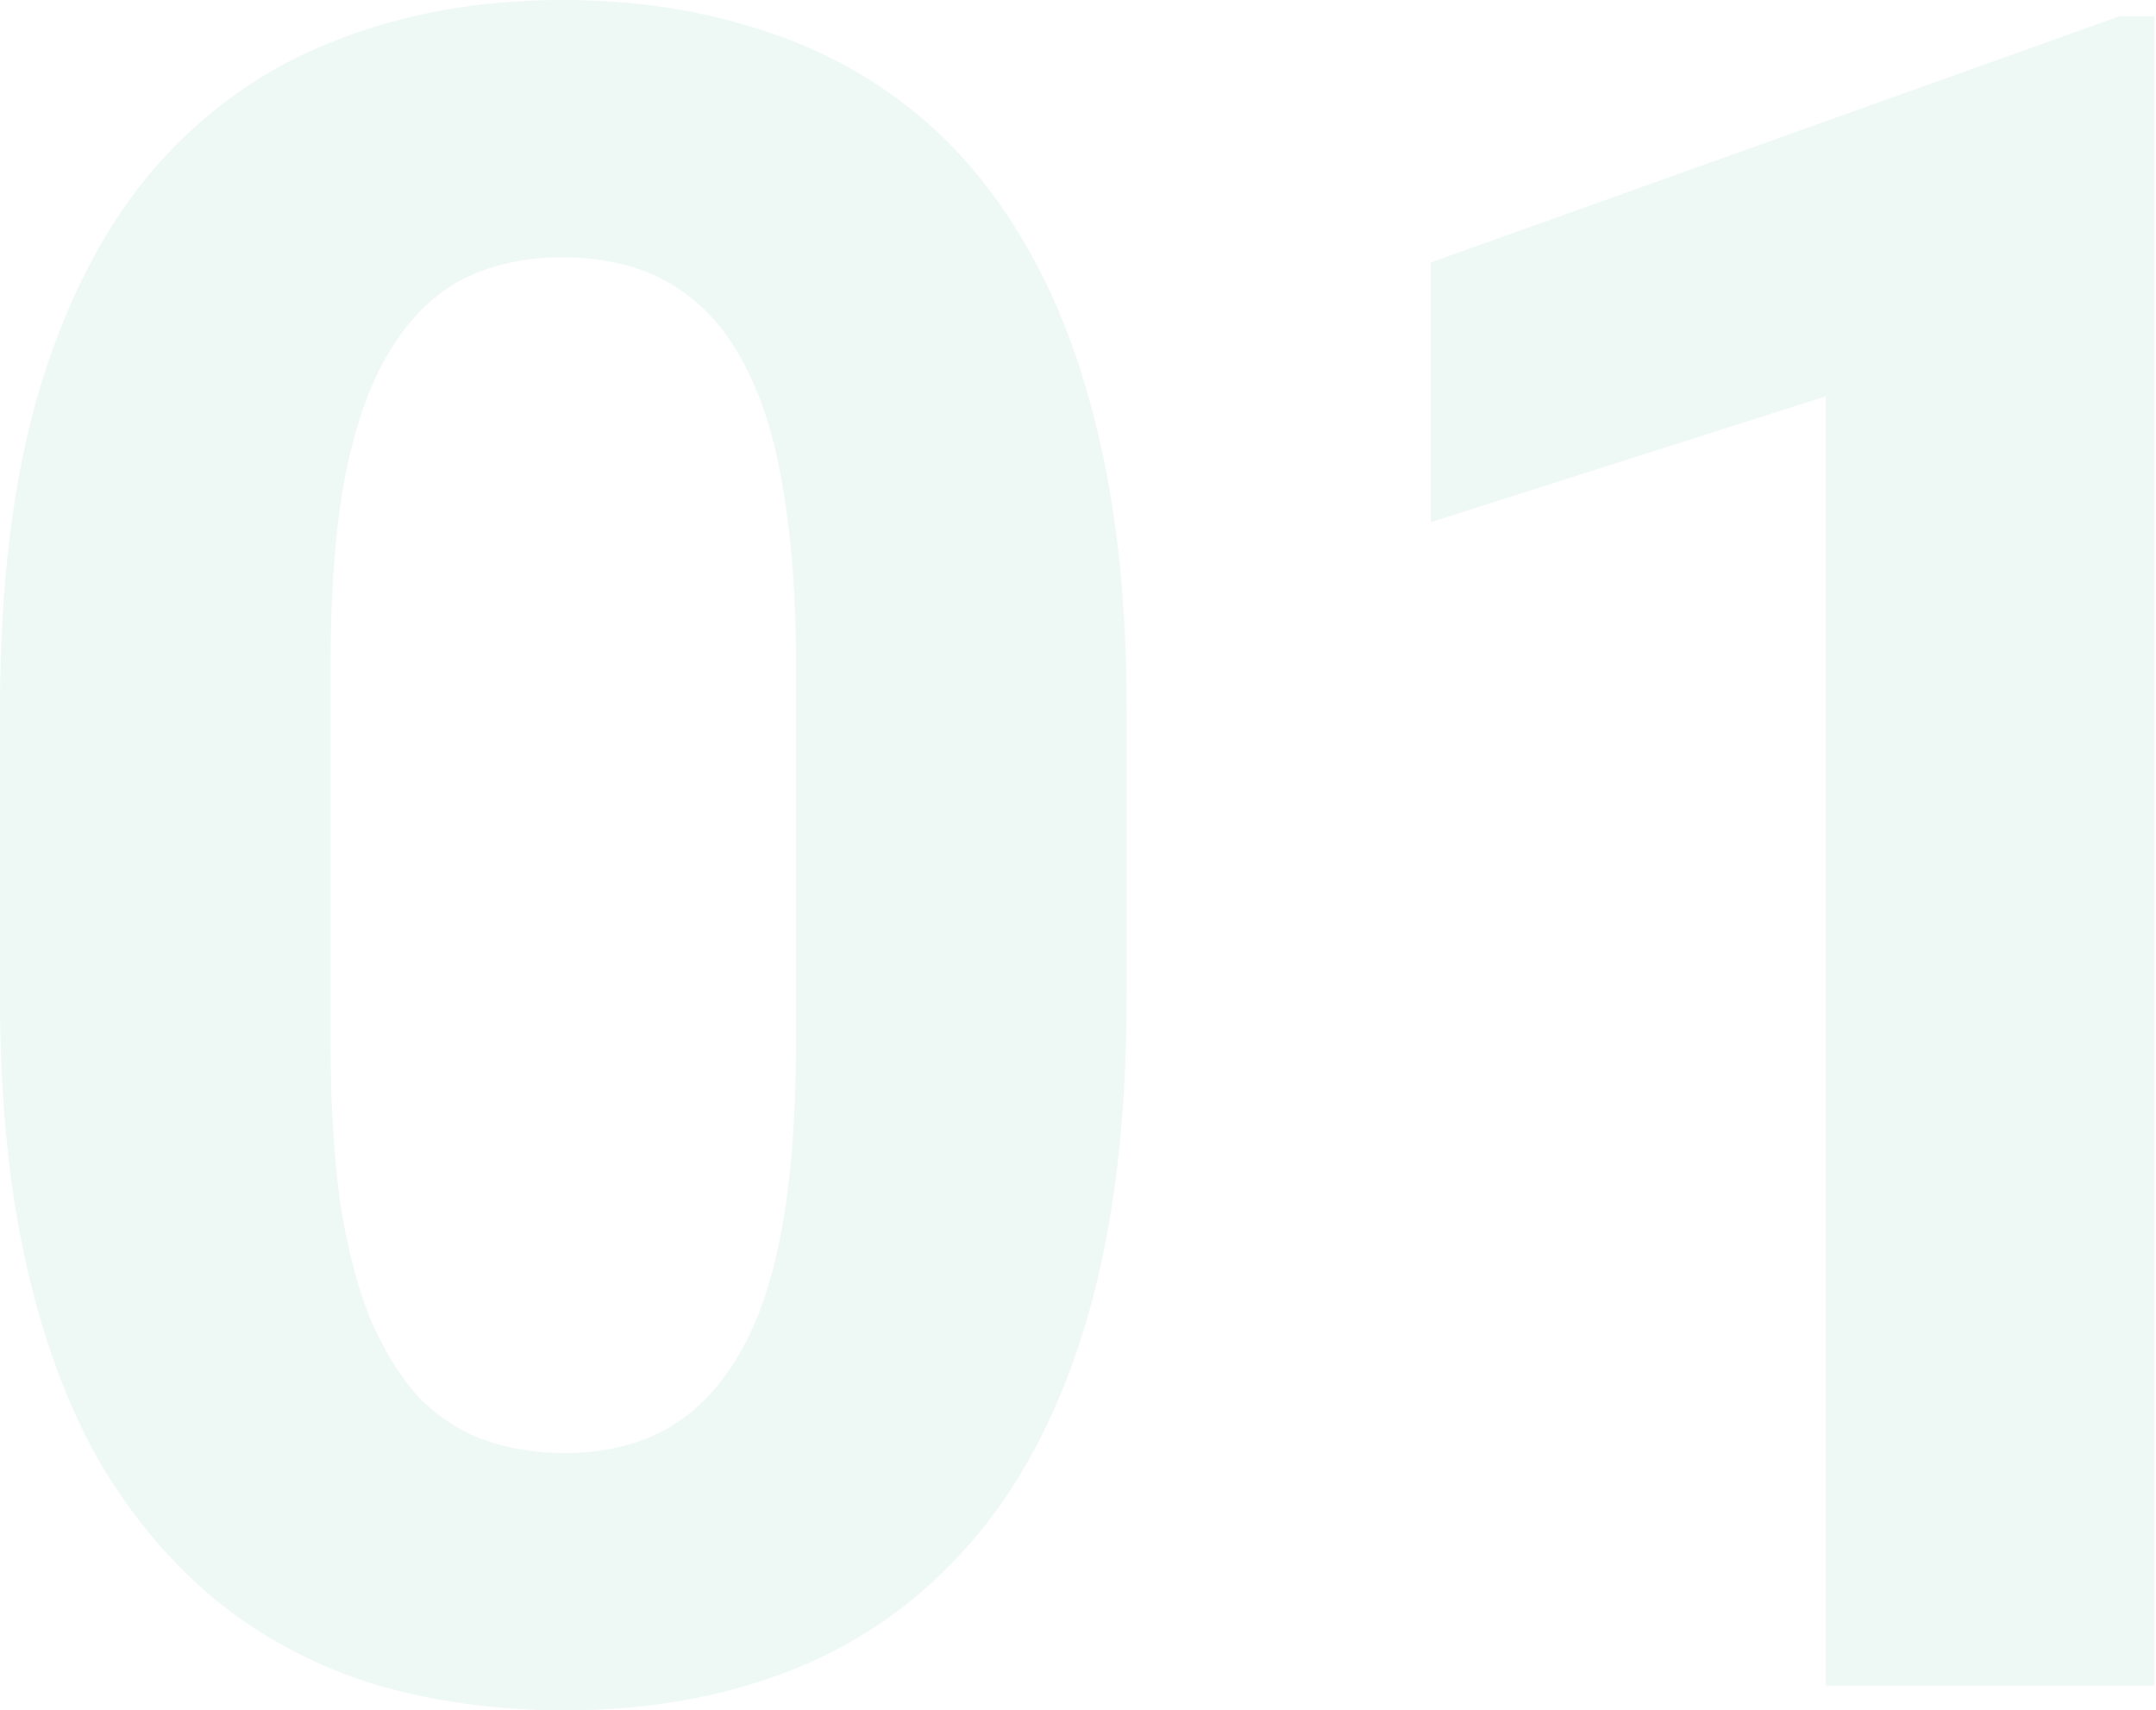 <svg width="271" height="215" viewBox="0 0 271 215" fill="none" xmlns="http://www.w3.org/2000/svg">
<path d="M270.817 2.067V211.899H229.497V49.815L179.856 65.635V32.988L266.37 2.067H270.817Z" fill="#4CB590" fill-opacity="0.09"/>
<path d="M141.611 89.104V125.321C141.611 141.034 139.933 154.591 136.579 165.993C133.224 177.298 128.384 186.592 122.058 193.874C115.828 201.059 108.4 206.377 99.774 209.826C91.148 213.275 81.564 215 71.021 215C62.587 215 54.727 213.946 47.443 211.838C40.159 209.635 33.594 206.233 27.747 201.634C21.996 197.035 17.012 191.239 12.795 184.245C8.674 177.155 5.511 168.723 3.307 158.951C1.102 149.178 0 137.968 0 125.321V89.104C0 73.391 1.677 59.93 5.032 48.72C8.482 37.414 13.322 28.168 19.552 20.983C25.878 13.797 33.354 8.527 41.98 5.174C50.606 1.725 60.191 0 70.733 0C79.168 0 86.979 1.102 94.167 3.305C101.452 5.413 108.017 8.719 113.864 13.222C119.71 17.725 124.694 23.522 128.815 30.612C132.937 37.606 136.1 45.989 138.304 55.762C140.508 65.439 141.611 76.553 141.611 89.104ZM100.062 130.782V83.499C100.062 75.93 99.631 69.319 98.768 63.666C98.001 58.014 96.803 53.223 95.174 49.295C93.544 45.271 91.532 42.013 89.136 39.522C86.74 37.031 84.008 35.211 80.941 34.061C77.874 32.911 74.471 32.336 70.733 32.336C66.037 32.336 61.868 33.246 58.226 35.067C54.679 36.887 51.66 39.809 49.168 43.834C46.676 47.762 44.76 53.031 43.418 59.642C42.172 66.157 41.549 74.11 41.549 83.499V130.782C41.549 138.351 41.932 145.01 42.699 150.759C43.561 156.507 44.807 161.442 46.437 165.561C48.162 169.586 50.175 172.891 52.475 175.478C54.871 177.969 57.603 179.789 60.67 180.939C63.833 182.089 67.283 182.664 71.021 182.664C75.621 182.664 79.695 181.754 83.241 179.933C86.883 178.017 89.95 175.047 92.442 171.023C95.03 166.903 96.947 161.537 98.193 154.926C99.439 148.316 100.062 140.267 100.062 130.782Z" fill="#4CB590" fill-opacity="0.09"/>
</svg>
